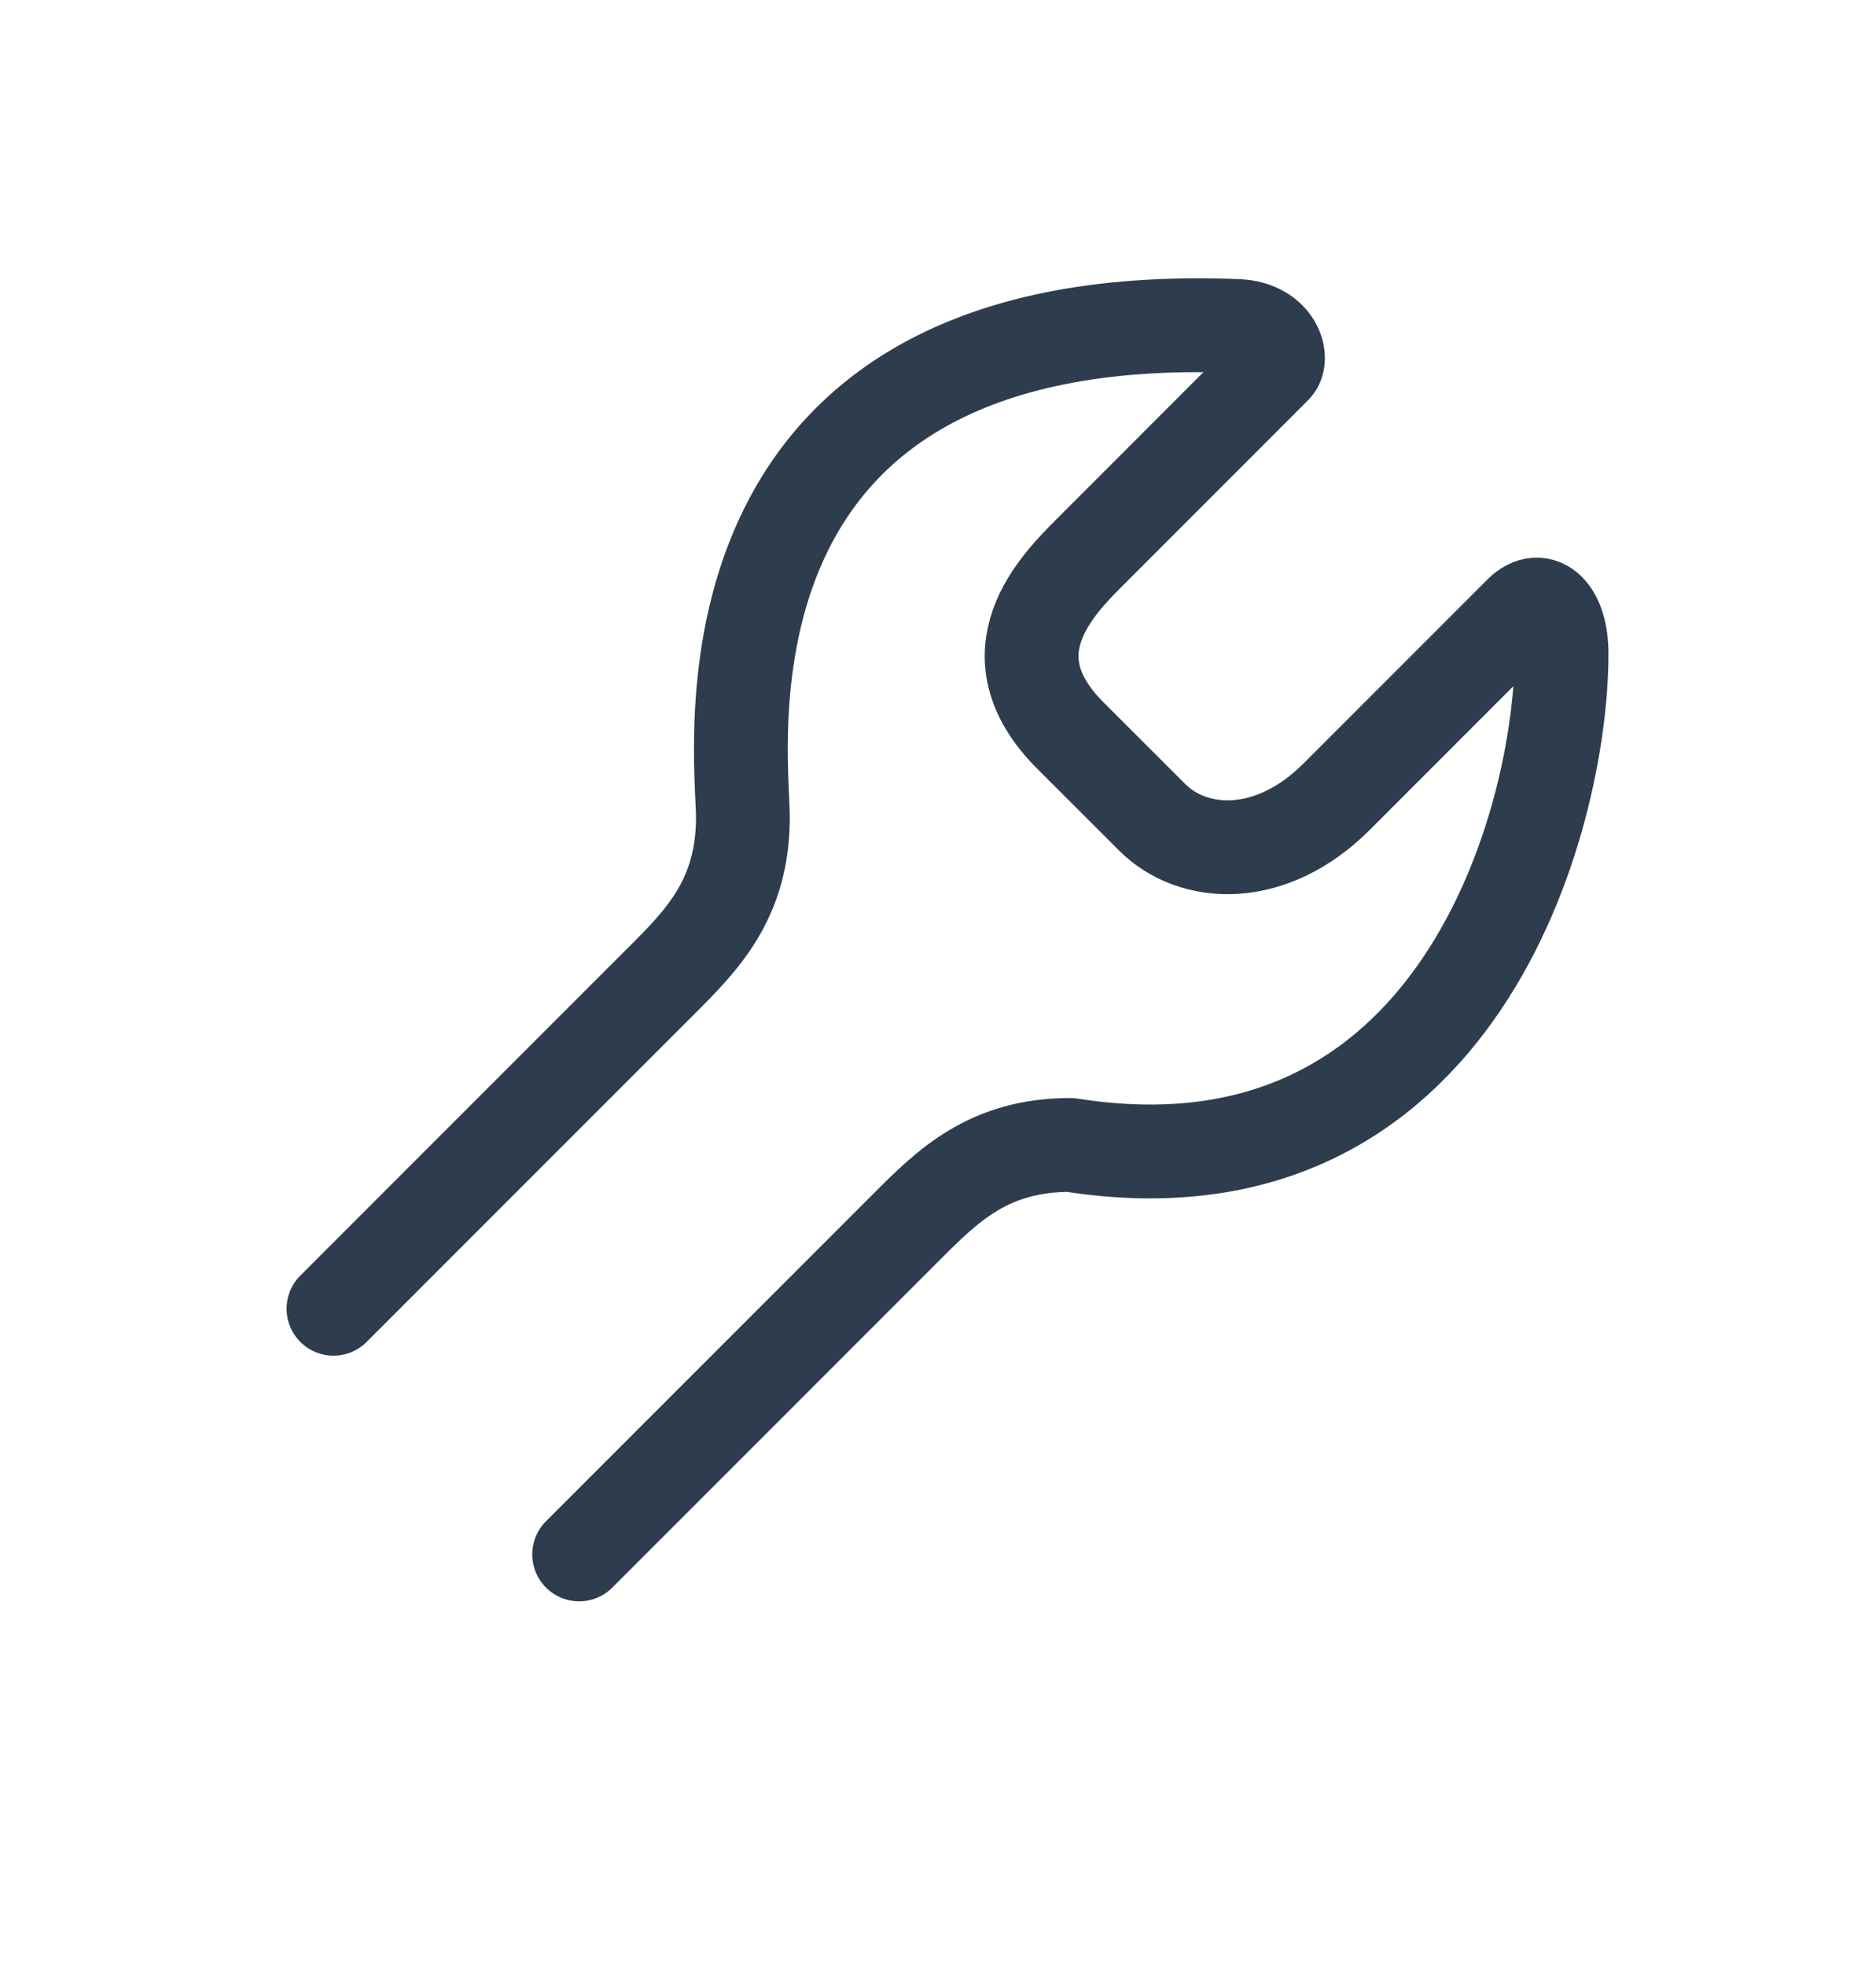 <?xml version="1.0" encoding="utf-8"?>
<svg xmlns="http://www.w3.org/2000/svg" width="21" height="22" viewBox="0 0 21 22" fill="none">
<path d="M3.733 14.645L7.399 10.979C7.858 10.521 8.316 10.062 8.316 9.146C8.316 8.422 7.628 3.418 13.814 3.647C14.273 3.647 14.367 4.011 14.273 4.105C13.336 5.042 12.419 5.959 12.211 6.168C11.829 6.549 11.065 7.313 11.981 8.23C12.714 8.963 12.898 9.146 12.898 9.146C13.356 9.604 14.227 9.65 14.96 8.917L17.022 6.855C17.251 6.626 17.48 6.855 17.48 7.313C17.482 9.148 16.335 13.5 11.982 12.812C11.065 12.812 10.607 13.27 10.149 13.728L6.483 17.394" stroke="#2D3D4D" stroke-width="1.05" stroke-linecap="round" stroke-linejoin="round"/>
</svg>